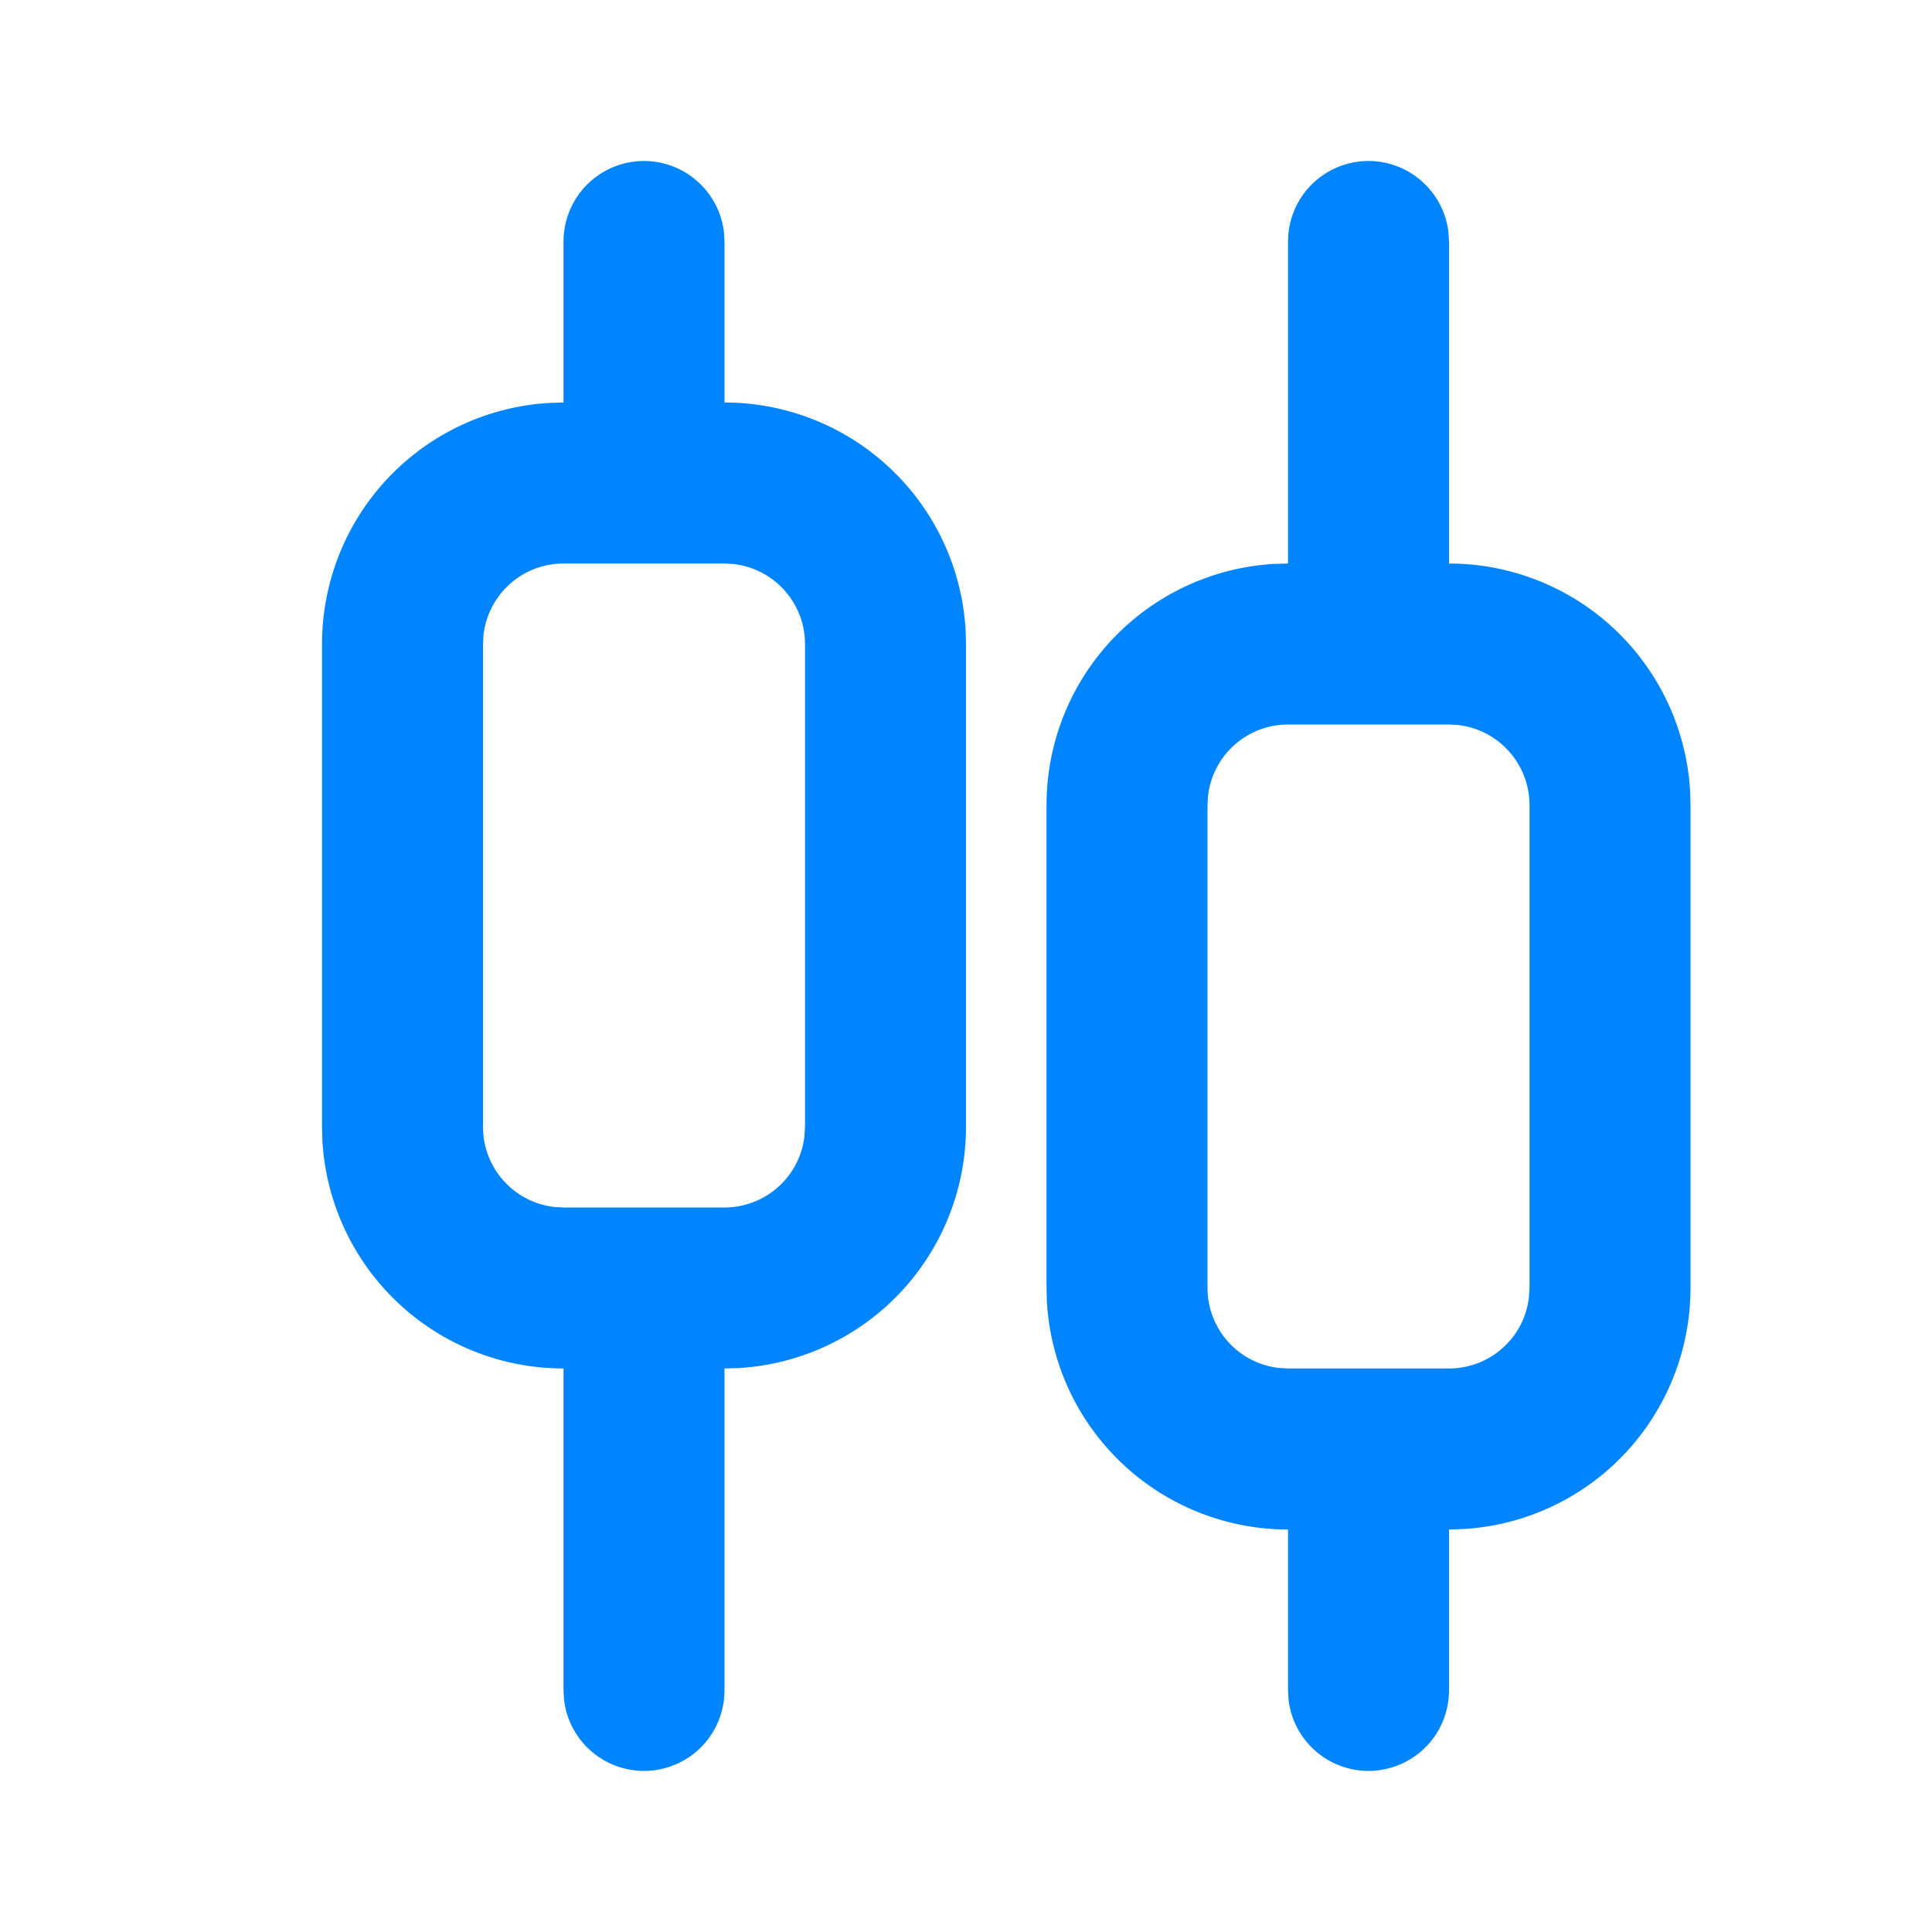 <svg width="25" height="25" viewBox="0 0 25 25" fill="none" xmlns="http://www.w3.org/2000/svg">
<g clip-path="url(#clip0_50_19)">
<path fill-rule="evenodd" clip-rule="evenodd" d="M8.333 2.083C8.588 2.083 8.835 2.177 9.025 2.347C9.216 2.516 9.338 2.75 9.368 3.003L9.375 3.125V5.208C10.172 5.208 10.939 5.513 11.519 6.06C12.099 6.606 12.448 7.354 12.495 8.15L12.5 8.333V14.583C12.5 15.38 12.195 16.147 11.649 16.727C11.102 17.307 10.354 17.656 9.558 17.703L9.375 17.708V21.875C9.375 22.14 9.273 22.396 9.091 22.589C8.909 22.782 8.659 22.898 8.394 22.914C8.129 22.929 7.868 22.843 7.665 22.673C7.461 22.502 7.33 22.261 7.299 21.997L7.292 21.875V17.708C6.495 17.708 5.728 17.404 5.148 16.857C4.568 16.31 4.219 15.562 4.172 14.767L4.167 14.583V8.333C4.167 7.536 4.471 6.769 5.018 6.189C5.565 5.609 6.313 5.26 7.108 5.214L7.292 5.208V3.125C7.292 2.849 7.401 2.584 7.597 2.388C7.792 2.193 8.057 2.083 8.333 2.083ZM17.708 2.083C17.963 2.083 18.21 2.177 18.4 2.347C18.591 2.516 18.713 2.75 18.743 3.003L18.75 3.125V7.292C19.547 7.292 20.314 7.596 20.894 8.143C21.474 8.69 21.823 9.438 21.87 10.233L21.875 10.417V16.667C21.875 17.464 21.57 18.231 21.024 18.811C20.477 19.391 19.729 19.74 18.933 19.786L18.75 19.792V21.875C18.75 22.14 18.648 22.396 18.466 22.589C18.284 22.782 18.034 22.898 17.769 22.914C17.504 22.929 17.243 22.843 17.04 22.673C16.836 22.502 16.705 22.261 16.674 21.997L16.667 21.875V19.792C15.87 19.792 15.103 19.487 14.523 18.94C13.943 18.393 13.594 17.646 13.547 16.85L13.542 16.667V10.417C13.542 9.62 13.846 8.853 14.393 8.273C14.94 7.693 15.688 7.344 16.483 7.297L16.667 7.292V3.125C16.667 2.849 16.776 2.584 16.972 2.388C17.167 2.193 17.432 2.083 17.708 2.083ZM18.75 9.375H16.667C16.412 9.375 16.165 9.469 15.975 9.638C15.784 9.808 15.662 10.041 15.632 10.295L15.625 10.417V16.667C15.625 16.922 15.719 17.168 15.888 17.359C16.058 17.549 16.291 17.671 16.545 17.701L16.667 17.708H18.75C19.005 17.708 19.251 17.615 19.442 17.445C19.633 17.276 19.755 17.042 19.784 16.788L19.792 16.667V10.417C19.792 10.162 19.698 9.915 19.528 9.725C19.359 9.534 19.125 9.412 18.872 9.382L18.75 9.375ZM9.375 7.292H7.292C7.037 7.292 6.79 7.385 6.6 7.555C6.409 7.724 6.287 7.958 6.257 8.211L6.25 8.333V14.583C6.25 14.838 6.344 15.085 6.513 15.275C6.683 15.466 6.916 15.588 7.17 15.618L7.292 15.625H9.375C9.63 15.625 9.876 15.531 10.067 15.362C10.258 15.192 10.38 14.959 10.409 14.705L10.417 14.583V8.333C10.417 8.078 10.323 7.832 10.153 7.641C9.984 7.451 9.75 7.329 9.497 7.299L9.375 7.292Z" fill="#0085FF"/>
</g>
<defs>
<clipPath id="clip0_50_19">
<rect width="25" height="25" fill="white"/>
</clipPath>
</defs>
</svg>
